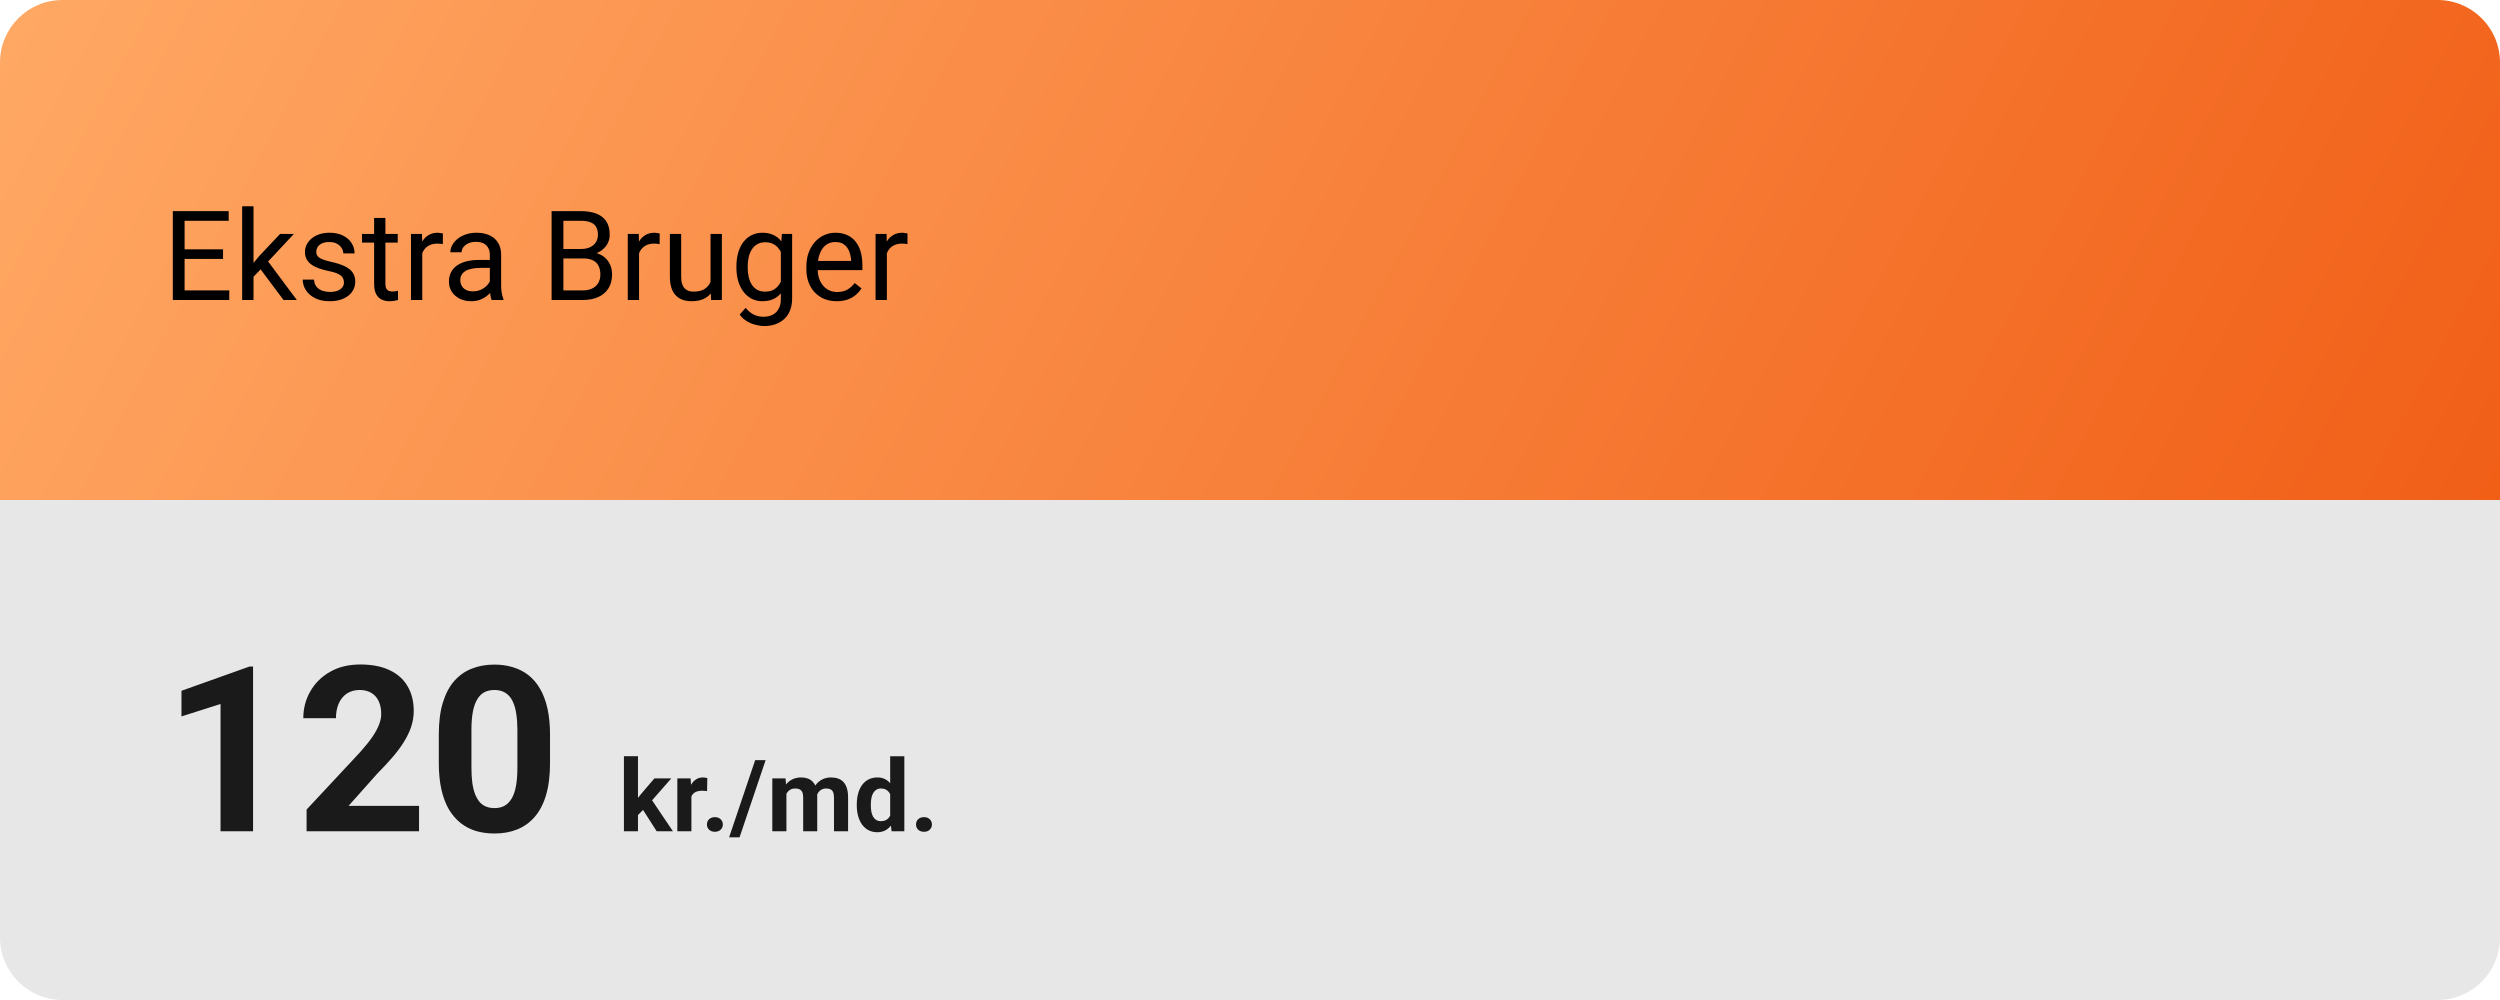 <?xml version="1.0" encoding="utf-8"?>
<svg xmlns="http://www.w3.org/2000/svg" width="400" height="160" viewBox="0 0 400 160" fill="none">
<path d="M400 150C400 155.523 395.523 160 390 160L10 160C4.477 160 -3.91405e-07 155.523 -8.74228e-07 150L-6.99382e-06 80L400 80L400 150Z" fill="#E7E7E7"/>
<path d="M0 10C0 4.477 4.477 0 10 0L390 0C395.523 0 400 4.477 400 10V80L0 80L0 10Z" fill="url(#paint0_linear_1014_40)"/>
<path d="M36.684 46.467V48H29.154V46.467H36.684ZM29.535 33.781V48H27.651V33.781H29.535ZM35.688 39.895V41.428H29.154V39.895H35.688ZM36.586 33.781V35.324H29.154V33.781H36.586ZM40.561 33V48H38.744V33H40.561ZM47.016 37.434L42.406 42.365L39.828 45.041L39.682 43.117L41.528 40.91L44.809 37.434H47.016ZM45.365 48L41.596 42.961L42.533 41.35L47.494 48H45.365ZM55.033 45.197C55.033 44.937 54.975 44.696 54.858 44.475C54.747 44.247 54.516 44.042 54.164 43.859C53.819 43.671 53.298 43.508 52.602 43.371C52.016 43.247 51.485 43.101 51.01 42.932C50.541 42.762 50.141 42.557 49.809 42.316C49.483 42.075 49.233 41.792 49.057 41.467C48.881 41.141 48.793 40.76 48.793 40.324C48.793 39.908 48.884 39.514 49.066 39.143C49.255 38.772 49.519 38.443 49.858 38.156C50.203 37.87 50.616 37.645 51.098 37.482C51.58 37.32 52.117 37.238 52.709 37.238C53.556 37.238 54.278 37.388 54.877 37.688C55.476 37.987 55.935 38.387 56.254 38.889C56.573 39.383 56.733 39.934 56.733 40.539H54.926C54.926 40.246 54.838 39.963 54.662 39.69C54.493 39.41 54.242 39.178 53.91 38.996C53.585 38.814 53.184 38.723 52.709 38.723C52.208 38.723 51.801 38.801 51.488 38.957C51.182 39.107 50.958 39.299 50.815 39.533C50.678 39.768 50.609 40.015 50.609 40.275C50.609 40.471 50.642 40.647 50.707 40.803C50.779 40.953 50.903 41.092 51.078 41.223C51.254 41.346 51.501 41.464 51.82 41.574C52.139 41.685 52.546 41.796 53.041 41.906C53.907 42.102 54.62 42.336 55.18 42.609C55.74 42.883 56.156 43.218 56.43 43.615C56.703 44.012 56.84 44.494 56.84 45.06C56.84 45.523 56.742 45.946 56.547 46.33C56.358 46.714 56.081 47.046 55.717 47.326C55.359 47.6 54.929 47.815 54.428 47.971C53.933 48.12 53.376 48.195 52.758 48.195C51.827 48.195 51.039 48.029 50.395 47.697C49.75 47.365 49.262 46.935 48.93 46.408C48.598 45.881 48.432 45.324 48.432 44.738H50.248C50.274 45.233 50.417 45.627 50.678 45.92C50.938 46.206 51.257 46.411 51.635 46.535C52.013 46.652 52.387 46.711 52.758 46.711C53.253 46.711 53.666 46.646 53.998 46.516C54.337 46.385 54.594 46.206 54.77 45.978C54.945 45.751 55.033 45.49 55.033 45.197ZM63.637 37.434V38.82H57.924V37.434H63.637ZM59.858 34.865H61.664V45.383C61.664 45.741 61.719 46.011 61.83 46.193C61.941 46.376 62.084 46.496 62.26 46.555C62.436 46.613 62.624 46.643 62.826 46.643C62.976 46.643 63.132 46.63 63.295 46.603C63.464 46.571 63.591 46.545 63.676 46.525L63.686 48C63.542 48.046 63.354 48.088 63.119 48.127C62.891 48.172 62.615 48.195 62.289 48.195C61.846 48.195 61.44 48.107 61.069 47.932C60.697 47.756 60.401 47.463 60.18 47.053C59.965 46.636 59.858 46.076 59.858 45.373V34.865ZM67.563 39.094V48H65.756V37.434H67.514L67.563 39.094ZM70.863 37.375L70.854 39.055C70.704 39.022 70.561 39.003 70.424 38.996C70.294 38.983 70.144 38.977 69.975 38.977C69.558 38.977 69.19 39.042 68.871 39.172C68.552 39.302 68.282 39.484 68.061 39.719C67.839 39.953 67.663 40.233 67.533 40.559C67.41 40.878 67.328 41.229 67.289 41.613L66.781 41.906C66.781 41.268 66.843 40.669 66.967 40.109C67.097 39.55 67.296 39.055 67.563 38.625C67.829 38.189 68.168 37.85 68.578 37.609C68.995 37.362 69.49 37.238 70.063 37.238C70.193 37.238 70.343 37.255 70.512 37.287C70.681 37.313 70.798 37.342 70.863 37.375ZM78.373 46.193V40.754C78.373 40.337 78.288 39.976 78.119 39.67C77.957 39.357 77.709 39.117 77.377 38.947C77.045 38.778 76.635 38.693 76.147 38.693C75.691 38.693 75.29 38.772 74.945 38.928C74.607 39.084 74.34 39.289 74.145 39.543C73.956 39.797 73.862 40.07 73.862 40.363H72.055C72.055 39.986 72.153 39.611 72.348 39.24C72.543 38.869 72.823 38.534 73.188 38.234C73.559 37.928 74.001 37.688 74.516 37.512C75.037 37.329 75.616 37.238 76.254 37.238C77.022 37.238 77.699 37.368 78.285 37.629C78.878 37.889 79.34 38.283 79.672 38.81C80.01 39.331 80.18 39.986 80.18 40.773V45.695C80.18 46.047 80.209 46.421 80.268 46.818C80.333 47.215 80.427 47.557 80.551 47.844V48H78.666C78.575 47.792 78.503 47.515 78.451 47.17C78.399 46.818 78.373 46.493 78.373 46.193ZM78.686 41.594L78.705 42.863H76.879C76.365 42.863 75.906 42.906 75.502 42.99C75.098 43.068 74.76 43.189 74.487 43.352C74.213 43.514 74.005 43.719 73.862 43.967C73.718 44.208 73.647 44.491 73.647 44.816C73.647 45.148 73.722 45.451 73.871 45.725C74.021 45.998 74.246 46.216 74.545 46.379C74.851 46.535 75.225 46.613 75.668 46.613C76.222 46.613 76.71 46.496 77.133 46.262C77.556 46.027 77.891 45.741 78.139 45.402C78.393 45.064 78.529 44.735 78.549 44.416L79.32 45.285C79.275 45.559 79.151 45.861 78.949 46.193C78.748 46.525 78.477 46.844 78.139 47.15C77.807 47.45 77.41 47.7 76.947 47.902C76.492 48.098 75.977 48.195 75.404 48.195C74.688 48.195 74.06 48.055 73.52 47.775C72.986 47.495 72.569 47.121 72.27 46.652C71.977 46.177 71.83 45.647 71.83 45.06C71.83 44.494 71.941 43.996 72.162 43.566C72.384 43.13 72.703 42.769 73.119 42.482C73.536 42.19 74.037 41.968 74.623 41.818C75.209 41.669 75.863 41.594 76.586 41.594H78.686ZM93.324 41.35H89.721L89.701 39.836H92.973C93.513 39.836 93.985 39.745 94.389 39.562C94.792 39.38 95.105 39.12 95.326 38.781C95.554 38.436 95.668 38.026 95.668 37.551C95.668 37.03 95.567 36.607 95.365 36.281C95.17 35.949 94.867 35.708 94.457 35.559C94.053 35.402 93.539 35.324 92.914 35.324H90.141V48H88.256V33.781H92.914C93.643 33.781 94.294 33.856 94.867 34.006C95.44 34.149 95.925 34.377 96.322 34.69C96.726 34.995 97.032 35.386 97.24 35.861C97.449 36.337 97.553 36.906 97.553 37.57C97.553 38.156 97.403 38.687 97.104 39.162C96.804 39.631 96.388 40.015 95.854 40.315C95.326 40.614 94.708 40.806 93.998 40.891L93.324 41.35ZM93.237 48H88.979L90.043 46.467H93.237C93.835 46.467 94.343 46.363 94.76 46.154C95.183 45.946 95.505 45.653 95.727 45.275C95.948 44.891 96.059 44.439 96.059 43.918C96.059 43.391 95.964 42.935 95.775 42.551C95.587 42.167 95.29 41.87 94.887 41.662C94.483 41.454 93.962 41.35 93.324 41.35H90.639L90.658 39.836H94.33L94.731 40.383C95.414 40.441 95.994 40.637 96.469 40.969C96.944 41.294 97.305 41.711 97.553 42.219C97.807 42.727 97.934 43.286 97.934 43.898C97.934 44.784 97.738 45.533 97.348 46.145C96.964 46.75 96.42 47.212 95.717 47.531C95.014 47.844 94.187 48 93.237 48ZM102.25 39.094V48H100.443V37.434H102.201L102.25 39.094ZM105.551 37.375L105.541 39.055C105.391 39.022 105.248 39.003 105.111 38.996C104.981 38.983 104.832 38.977 104.662 38.977C104.246 38.977 103.878 39.042 103.559 39.172C103.24 39.302 102.97 39.484 102.748 39.719C102.527 39.953 102.351 40.233 102.221 40.559C102.097 40.878 102.016 41.229 101.977 41.613L101.469 41.906C101.469 41.268 101.531 40.669 101.654 40.109C101.785 39.55 101.983 39.055 102.25 38.625C102.517 38.189 102.856 37.85 103.266 37.609C103.682 37.362 104.177 37.238 104.75 37.238C104.88 37.238 105.03 37.255 105.199 37.287C105.369 37.313 105.486 37.342 105.551 37.375ZM113.686 45.559V37.434H115.502V48H113.774L113.686 45.559ZM114.027 43.332L114.779 43.312C114.779 44.016 114.705 44.667 114.555 45.266C114.412 45.858 114.177 46.372 113.852 46.809C113.526 47.245 113.1 47.587 112.572 47.834C112.045 48.075 111.404 48.195 110.649 48.195C110.134 48.195 109.662 48.12 109.233 47.971C108.809 47.821 108.445 47.59 108.139 47.277C107.833 46.965 107.595 46.558 107.426 46.057C107.263 45.555 107.182 44.953 107.182 44.25V37.434H108.988V44.27C108.988 44.745 109.04 45.139 109.145 45.451C109.255 45.757 109.402 46.001 109.584 46.184C109.773 46.359 109.981 46.483 110.209 46.555C110.443 46.626 110.684 46.662 110.932 46.662C111.7 46.662 112.309 46.516 112.758 46.223C113.207 45.923 113.529 45.523 113.725 45.022C113.927 44.514 114.027 43.95 114.027 43.332ZM125.102 37.434H126.742V47.775C126.742 48.706 126.554 49.501 126.176 50.158C125.798 50.816 125.271 51.314 124.594 51.652C123.923 51.997 123.149 52.17 122.27 52.17C121.905 52.17 121.475 52.111 120.981 51.994C120.492 51.883 120.011 51.691 119.535 51.418C119.067 51.151 118.673 50.79 118.354 50.334L119.301 49.26C119.744 49.794 120.206 50.165 120.688 50.373C121.176 50.581 121.658 50.685 122.133 50.685C122.706 50.685 123.201 50.578 123.617 50.363C124.034 50.148 124.356 49.829 124.584 49.406C124.818 48.99 124.936 48.475 124.936 47.863V39.758L125.102 37.434ZM117.826 42.834V42.629C117.826 41.822 117.921 41.089 118.109 40.432C118.305 39.768 118.582 39.198 118.94 38.723C119.304 38.247 119.744 37.883 120.258 37.629C120.772 37.368 121.352 37.238 121.996 37.238C122.66 37.238 123.24 37.355 123.734 37.59C124.236 37.818 124.659 38.153 125.004 38.596C125.356 39.032 125.632 39.559 125.834 40.178C126.036 40.796 126.176 41.496 126.254 42.277V43.176C126.182 43.95 126.042 44.647 125.834 45.266C125.632 45.884 125.356 46.411 125.004 46.848C124.659 47.284 124.236 47.619 123.734 47.853C123.233 48.081 122.647 48.195 121.977 48.195C121.345 48.195 120.772 48.062 120.258 47.795C119.75 47.528 119.314 47.154 118.949 46.672C118.585 46.19 118.305 45.624 118.109 44.973C117.921 44.315 117.826 43.602 117.826 42.834ZM119.633 42.629V42.834C119.633 43.361 119.685 43.856 119.789 44.318C119.9 44.781 120.066 45.188 120.287 45.539C120.515 45.891 120.805 46.167 121.156 46.369C121.508 46.565 121.928 46.662 122.416 46.662C123.015 46.662 123.51 46.535 123.901 46.281C124.291 46.027 124.6 45.692 124.828 45.275C125.063 44.859 125.245 44.406 125.375 43.918V41.565C125.304 41.206 125.193 40.861 125.043 40.529C124.9 40.191 124.711 39.891 124.477 39.631C124.249 39.364 123.966 39.152 123.627 38.996C123.289 38.84 122.891 38.762 122.436 38.762C121.941 38.762 121.514 38.866 121.156 39.074C120.805 39.276 120.515 39.556 120.287 39.914C120.066 40.266 119.9 40.676 119.789 41.145C119.685 41.607 119.633 42.102 119.633 42.629ZM133.871 48.195C133.136 48.195 132.468 48.072 131.869 47.824C131.277 47.57 130.766 47.215 130.336 46.76C129.913 46.304 129.587 45.764 129.359 45.139C129.132 44.514 129.018 43.83 129.018 43.088V42.678C129.018 41.818 129.145 41.053 129.399 40.383C129.652 39.706 129.998 39.133 130.434 38.664C130.87 38.195 131.365 37.84 131.918 37.6C132.471 37.359 133.044 37.238 133.637 37.238C134.392 37.238 135.043 37.368 135.59 37.629C136.143 37.889 136.596 38.254 136.947 38.723C137.299 39.185 137.559 39.732 137.729 40.363C137.898 40.988 137.983 41.672 137.983 42.414V43.225H130.092V41.75H136.176V41.613C136.15 41.145 136.052 40.689 135.883 40.246C135.72 39.803 135.46 39.439 135.102 39.152C134.744 38.866 134.255 38.723 133.637 38.723C133.227 38.723 132.849 38.81 132.504 38.986C132.159 39.156 131.863 39.41 131.615 39.748C131.368 40.087 131.176 40.5 131.039 40.988C130.902 41.477 130.834 42.04 130.834 42.678V43.088C130.834 43.589 130.902 44.061 131.039 44.504C131.182 44.94 131.387 45.324 131.654 45.656C131.928 45.988 132.257 46.249 132.641 46.438C133.031 46.626 133.474 46.721 133.969 46.721C134.607 46.721 135.147 46.59 135.59 46.33C136.033 46.07 136.42 45.721 136.752 45.285L137.846 46.154C137.618 46.499 137.328 46.828 136.977 47.141C136.625 47.453 136.192 47.707 135.678 47.902C135.17 48.098 134.568 48.195 133.871 48.195ZM141.899 39.094V48H140.092V37.434H141.85L141.899 39.094ZM145.199 37.375L145.19 39.055C145.04 39.022 144.897 39.003 144.76 38.996C144.63 38.983 144.48 38.977 144.311 38.977C143.894 38.977 143.526 39.042 143.207 39.172C142.888 39.302 142.618 39.484 142.397 39.719C142.175 39.953 141.999 40.233 141.869 40.559C141.746 40.878 141.664 41.229 141.625 41.613L141.117 41.906C141.117 41.268 141.179 40.669 141.303 40.109C141.433 39.55 141.632 39.055 141.899 38.625C142.165 38.189 142.504 37.85 142.914 37.609C143.331 37.362 143.826 37.238 144.399 37.238C144.529 37.238 144.679 37.255 144.848 37.287C145.017 37.313 145.134 37.342 145.199 37.375Z" fill="black"/>
<path d="M40.489 106.641V133H35.286V112.639L29.035 114.626V110.525L39.929 106.641H40.489ZM67.047 128.935V133H49.053V129.531L57.562 120.408C58.417 119.456 59.092 118.619 59.586 117.896C60.079 117.162 60.435 116.505 60.651 115.927C60.88 115.337 60.995 114.777 60.995 114.247C60.995 113.452 60.862 112.772 60.597 112.206C60.332 111.627 59.941 111.182 59.423 110.869C58.917 110.556 58.291 110.399 57.544 110.399C56.749 110.399 56.063 110.592 55.484 110.977C54.918 111.362 54.485 111.898 54.184 112.585C53.895 113.271 53.75 114.048 53.75 114.916H48.529C48.529 113.35 48.902 111.917 49.649 110.616C50.396 109.303 51.45 108.261 52.811 107.49C54.172 106.707 55.786 106.316 57.653 106.316C59.495 106.316 61.049 106.617 62.314 107.219C63.59 107.809 64.554 108.665 65.204 109.785C65.867 110.893 66.198 112.218 66.198 113.759C66.198 114.626 66.059 115.476 65.782 116.307C65.505 117.126 65.108 117.945 64.59 118.764C64.084 119.571 63.47 120.39 62.747 121.221C62.025 122.052 61.224 122.913 60.344 123.804L55.774 128.935H67.047ZM88.004 117.535V122.088C88.004 124.063 87.793 125.767 87.372 127.201C86.95 128.622 86.342 129.79 85.547 130.706C84.764 131.609 83.831 132.277 82.747 132.711C81.663 133.145 80.458 133.361 79.133 133.361C78.073 133.361 77.086 133.229 76.171 132.964C75.255 132.687 74.43 132.259 73.695 131.681C72.973 131.103 72.347 130.374 71.817 129.495C71.299 128.604 70.901 127.544 70.624 126.315C70.347 125.087 70.209 123.678 70.209 122.088V117.535C70.209 115.56 70.419 113.868 70.841 112.458C71.275 111.037 71.883 109.875 72.666 108.972C73.461 108.068 74.4 107.406 75.484 106.984C76.568 106.551 77.772 106.334 79.097 106.334C80.157 106.334 81.139 106.472 82.042 106.75C82.957 107.014 83.782 107.43 84.517 107.996C85.252 108.562 85.878 109.291 86.396 110.182C86.914 111.061 87.311 112.115 87.588 113.344C87.865 114.56 88.004 115.957 88.004 117.535ZM82.783 122.774V116.831C82.783 115.879 82.729 115.048 82.62 114.337C82.524 113.627 82.373 113.025 82.169 112.531C81.964 112.025 81.711 111.615 81.41 111.302C81.109 110.989 80.765 110.76 80.38 110.616C79.995 110.471 79.567 110.399 79.097 110.399C78.507 110.399 77.983 110.513 77.525 110.742C77.08 110.971 76.701 111.338 76.387 111.844C76.074 112.338 75.833 113 75.665 113.832C75.508 114.651 75.43 115.65 75.43 116.831V122.774C75.43 123.726 75.478 124.563 75.574 125.286C75.683 126.008 75.839 126.629 76.044 127.146C76.261 127.652 76.514 128.068 76.803 128.393C77.104 128.706 77.447 128.935 77.833 129.08C78.23 129.224 78.664 129.296 79.133 129.296C79.712 129.296 80.223 129.182 80.669 128.953C81.127 128.712 81.512 128.339 81.825 127.833C82.15 127.315 82.391 126.641 82.548 125.81C82.704 124.979 82.783 123.967 82.783 122.774ZM102.077 120.992V133H99.827V120.992H102.077ZM107.405 124.547L103.734 128.734L101.765 130.727L100.944 129.102L102.507 127.117L104.702 124.547H107.405ZM105.069 133L102.569 129.094L104.124 127.734L107.663 133H105.069ZM110.624 126.391V133H108.374V124.547H110.491L110.624 126.391ZM113.171 124.492L113.132 126.578C113.023 126.562 112.89 126.549 112.734 126.539C112.582 126.523 112.444 126.516 112.319 126.516C112.002 126.516 111.726 126.557 111.491 126.641C111.262 126.719 111.069 126.836 110.913 126.992C110.762 127.148 110.648 127.339 110.569 127.562C110.497 127.786 110.455 128.042 110.444 128.328L109.991 128.188C109.991 127.641 110.046 127.138 110.155 126.68C110.265 126.216 110.424 125.812 110.632 125.469C110.845 125.125 111.106 124.859 111.413 124.672C111.72 124.484 112.072 124.391 112.468 124.391C112.593 124.391 112.72 124.401 112.851 124.422C112.981 124.438 113.088 124.461 113.171 124.492ZM113.109 131.914C113.109 131.581 113.223 131.302 113.452 131.078C113.687 130.854 113.997 130.742 114.382 130.742C114.767 130.742 115.075 130.854 115.304 131.078C115.538 131.302 115.655 131.581 115.655 131.914C115.655 132.247 115.538 132.526 115.304 132.75C115.075 132.974 114.767 133.086 114.382 133.086C113.997 133.086 113.687 132.974 113.452 132.75C113.223 132.526 113.109 132.247 113.109 131.914ZM122.499 121.625L118.327 133.977H116.655L120.827 121.625H122.499ZM125.827 126.297V133H123.569V124.547H125.687L125.827 126.297ZM125.515 128.477H124.89C124.89 127.888 124.96 127.346 125.101 126.852C125.247 126.352 125.457 125.919 125.734 125.555C126.015 125.185 126.361 124.898 126.773 124.695C127.184 124.492 127.661 124.391 128.202 124.391C128.577 124.391 128.921 124.448 129.234 124.562C129.546 124.672 129.814 124.846 130.038 125.086C130.267 125.32 130.444 125.628 130.569 126.008C130.694 126.383 130.757 126.833 130.757 127.359V133H128.507V127.609C128.507 127.224 128.455 126.927 128.351 126.719C128.247 126.51 128.098 126.365 127.905 126.281C127.718 126.198 127.491 126.156 127.226 126.156C126.934 126.156 126.679 126.216 126.46 126.336C126.247 126.456 126.069 126.622 125.929 126.836C125.788 127.044 125.684 127.289 125.616 127.57C125.549 127.852 125.515 128.154 125.515 128.477ZM130.546 128.219L129.741 128.32C129.741 127.768 129.809 127.255 129.944 126.781C130.085 126.307 130.291 125.891 130.562 125.531C130.838 125.172 131.179 124.893 131.585 124.695C131.991 124.492 132.46 124.391 132.991 124.391C133.398 124.391 133.767 124.451 134.101 124.57C134.434 124.685 134.718 124.87 134.952 125.125C135.192 125.375 135.374 125.703 135.499 126.109C135.629 126.516 135.694 127.013 135.694 127.602V133H133.437V127.602C133.437 127.211 133.385 126.914 133.28 126.711C133.181 126.503 133.036 126.359 132.843 126.281C132.655 126.198 132.431 126.156 132.171 126.156C131.9 126.156 131.663 126.211 131.46 126.32C131.257 126.424 131.088 126.57 130.952 126.758C130.817 126.945 130.715 127.164 130.648 127.414C130.58 127.659 130.546 127.927 130.546 128.219ZM142.429 131.156V121H144.694V133H142.655L142.429 131.156ZM137.085 128.875V128.711C137.085 128.065 137.158 127.479 137.304 126.953C137.45 126.422 137.663 125.966 137.944 125.586C138.226 125.206 138.572 124.911 138.984 124.703C139.395 124.495 139.864 124.391 140.39 124.391C140.885 124.391 141.317 124.495 141.687 124.703C142.062 124.911 142.379 125.208 142.64 125.594C142.905 125.974 143.119 126.424 143.28 126.945C143.442 127.461 143.559 128.026 143.632 128.641V129C143.559 129.589 143.442 130.135 143.28 130.641C143.119 131.146 142.905 131.589 142.64 131.969C142.379 132.344 142.062 132.635 141.687 132.844C141.312 133.052 140.874 133.156 140.374 133.156C139.848 133.156 139.379 133.049 138.968 132.836C138.562 132.622 138.218 132.323 137.937 131.938C137.661 131.552 137.45 131.099 137.304 130.578C137.158 130.057 137.085 129.49 137.085 128.875ZM139.335 128.711V128.875C139.335 129.224 139.361 129.549 139.413 129.852C139.47 130.154 139.562 130.422 139.687 130.656C139.817 130.885 139.984 131.065 140.187 131.195C140.395 131.32 140.648 131.383 140.944 131.383C141.33 131.383 141.648 131.297 141.898 131.125C142.148 130.948 142.338 130.706 142.468 130.398C142.603 130.091 142.681 129.737 142.702 129.336V128.312C142.687 127.984 142.64 127.69 142.562 127.43C142.489 127.164 142.379 126.938 142.234 126.75C142.093 126.562 141.916 126.417 141.702 126.312C141.494 126.208 141.247 126.156 140.96 126.156C140.668 126.156 140.418 126.224 140.21 126.359C140.002 126.49 139.832 126.669 139.702 126.898C139.577 127.128 139.484 127.398 139.421 127.711C139.364 128.018 139.335 128.352 139.335 128.711ZM146.562 131.914C146.562 131.581 146.676 131.302 146.905 131.078C147.14 130.854 147.45 130.742 147.835 130.742C148.22 130.742 148.528 130.854 148.757 131.078C148.991 131.302 149.109 131.581 149.109 131.914C149.109 132.247 148.991 132.526 148.757 132.75C148.528 132.974 148.22 133.086 147.835 133.086C147.45 133.086 147.14 132.974 146.905 132.75C146.676 132.526 146.562 132.247 146.562 131.914Z" fill="#1A1A1A"/>
<defs>
<linearGradient id="paint0_linear_1014_40" x1="0" y1="-15" x2="451.97" y2="226.51" gradientUnits="userSpaceOnUse">
<stop stop-color="#FFAA66"/>
<stop offset="1" stop-color="#ED4900"/>
</linearGradient>
</defs>
</svg>